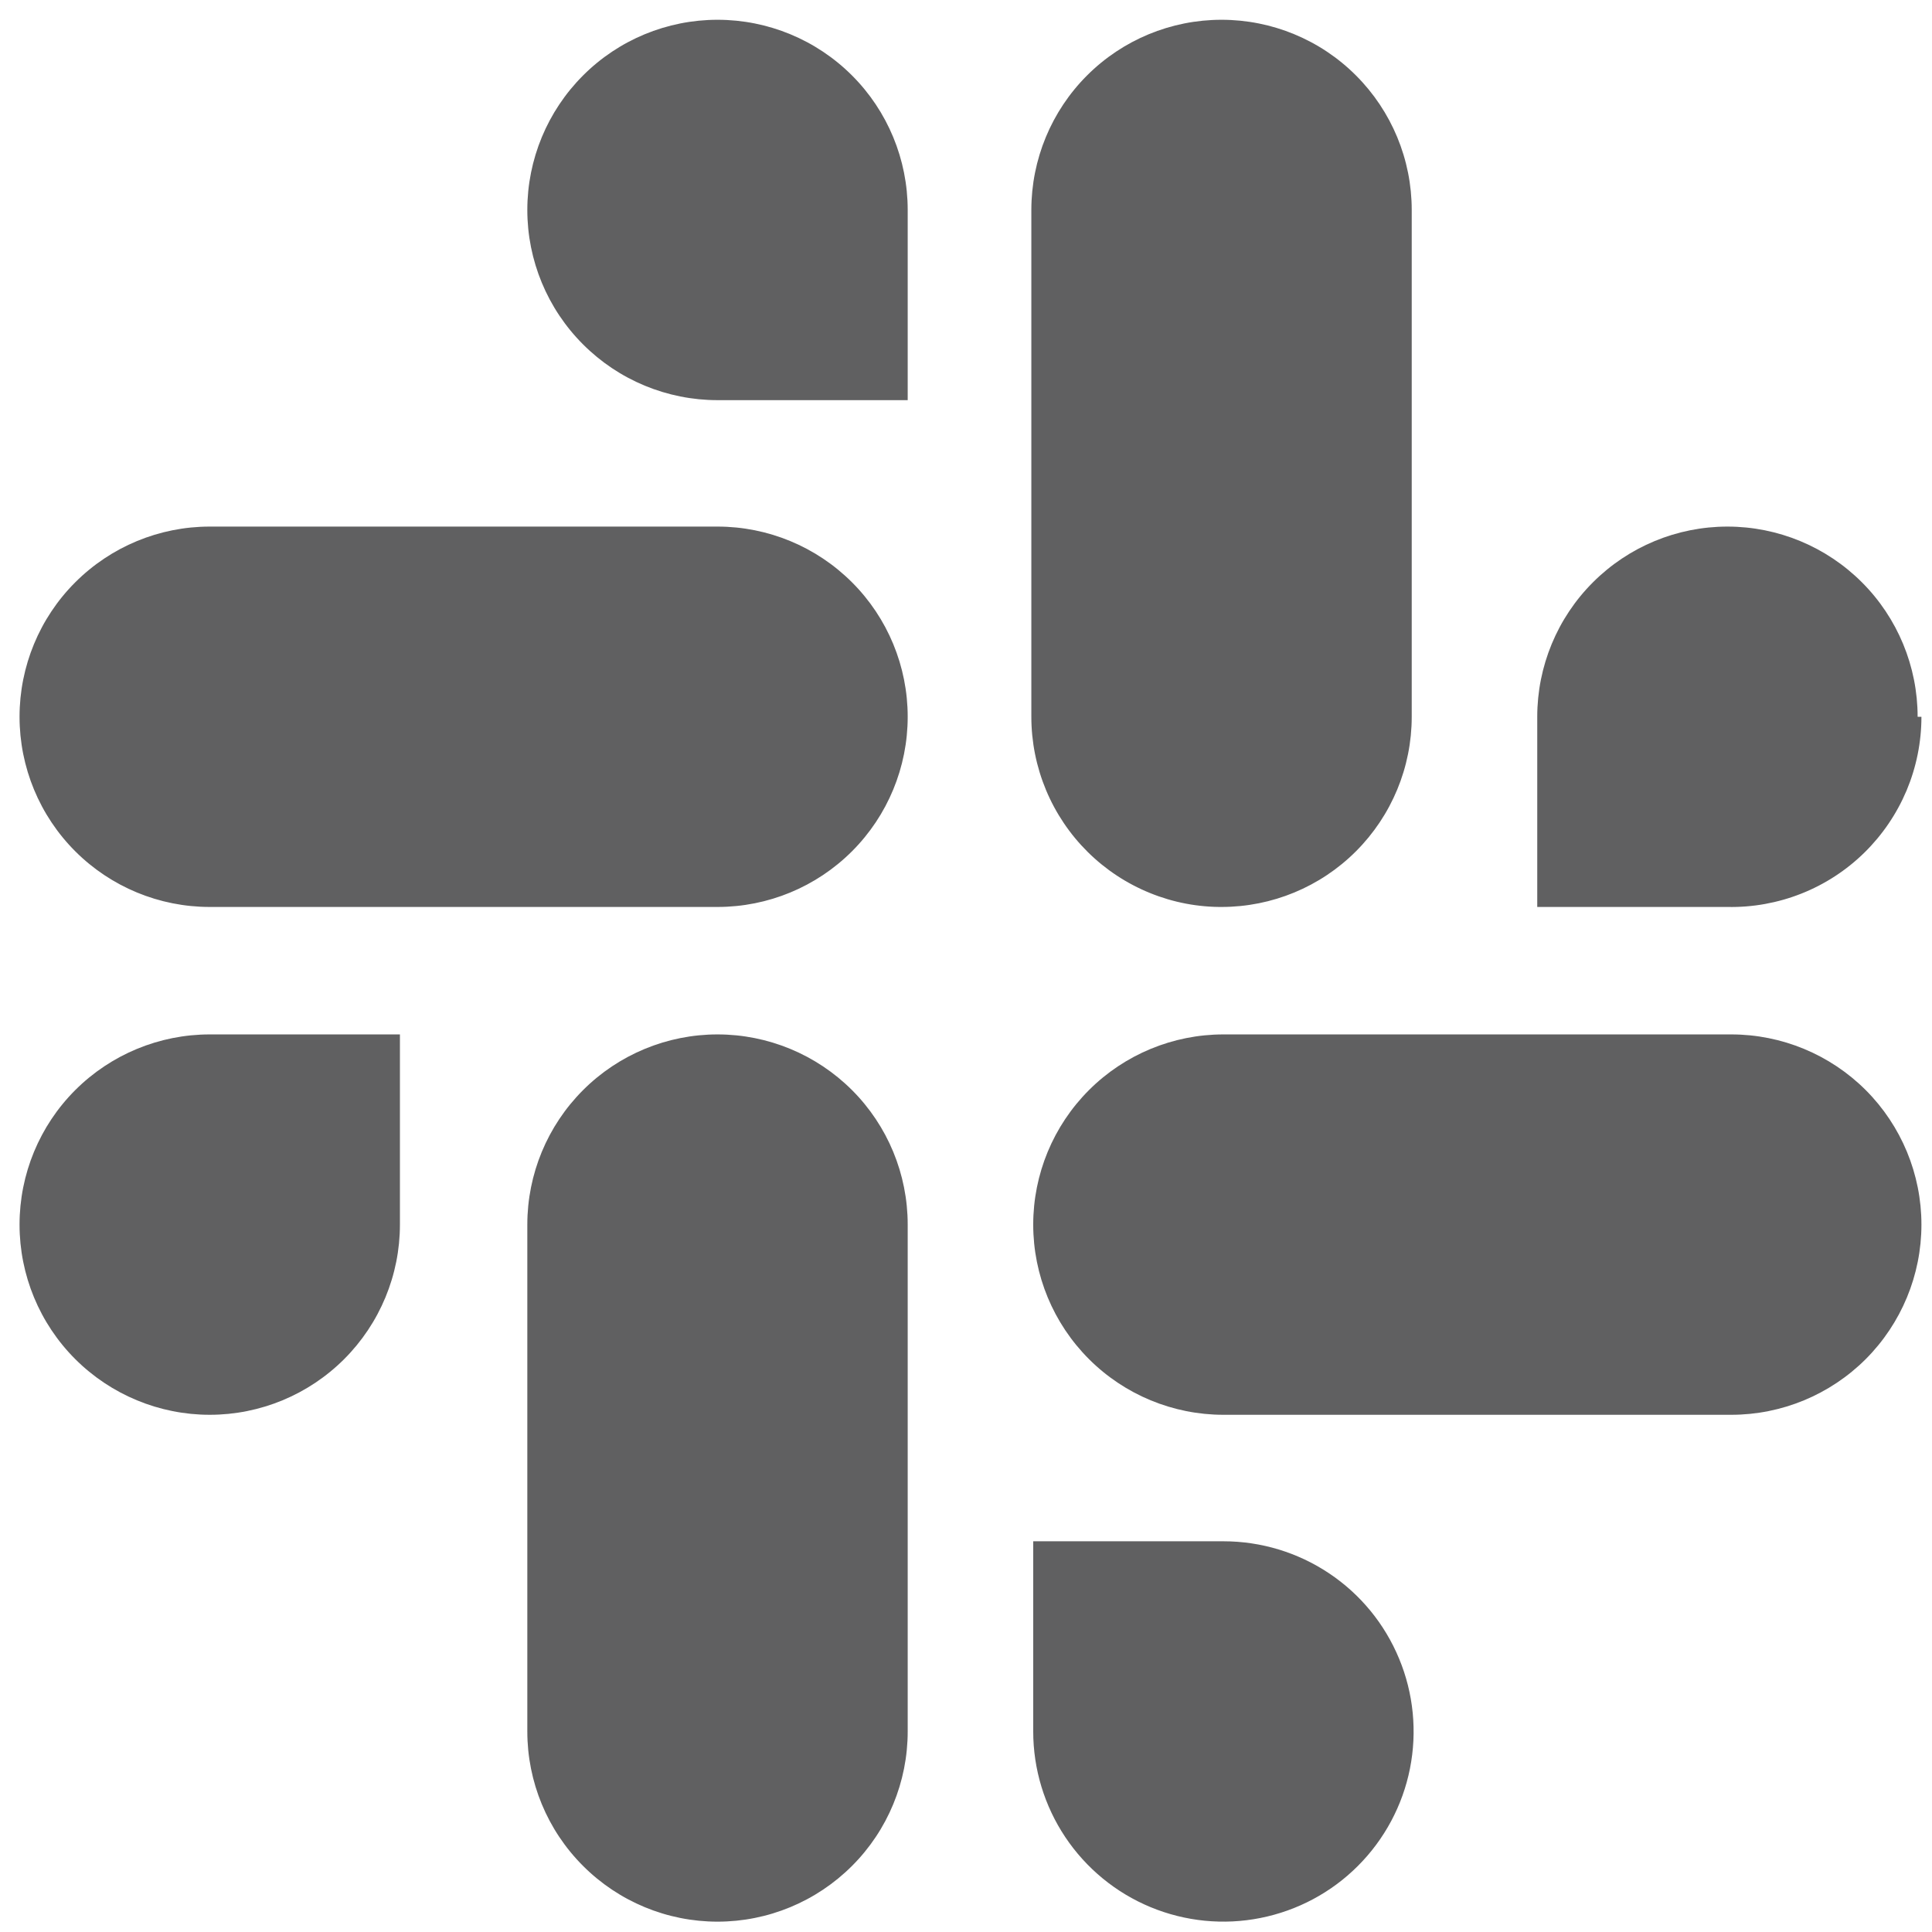 <svg width="34" height="34" viewBox="0 0 34 34" fill="none" xmlns="http://www.w3.org/2000/svg">
<path d="M0.344 21.551C0.344 22.439 0.696 23.29 1.324 23.918C1.952 24.545 2.803 24.898 3.691 24.898C4.578 24.898 5.43 24.545 6.057 23.918C6.685 23.29 7.038 22.439 7.038 21.551V18.204H3.691C2.803 18.204 1.952 18.557 1.324 19.184C0.696 19.812 0.344 20.663 0.344 21.551ZM21.497 15.961C22.384 15.961 23.236 15.609 23.863 14.981C24.491 14.353 24.844 13.502 24.844 12.614V3.695C24.844 2.807 24.491 1.956 23.863 1.328C23.236 0.7 22.384 0.348 21.497 0.348C20.609 0.348 19.758 0.7 19.13 1.328C18.502 1.956 18.15 2.807 18.15 3.695V12.614C18.15 13.057 18.238 13.495 18.408 13.903C18.578 14.311 18.828 14.682 19.142 14.993C19.456 15.304 19.829 15.55 20.239 15.716C20.649 15.883 21.088 15.966 21.53 15.961H21.497ZM33.747 12.614C33.747 11.727 33.394 10.875 32.767 10.248C32.139 9.62 31.288 9.267 30.4 9.267C29.512 9.267 28.661 9.62 28.033 10.248C27.405 10.875 27.053 11.727 27.053 12.614V15.961H30.4C30.845 15.97 31.287 15.89 31.701 15.726C32.115 15.562 32.492 15.317 32.81 15.005C33.128 14.693 33.38 14.321 33.553 13.911C33.725 13.5 33.814 13.06 33.814 12.614H33.747ZM12.627 18.204C11.74 18.204 10.888 18.557 10.261 19.184C9.633 19.812 9.28 20.663 9.28 21.551V30.471C9.28 31.358 9.633 32.21 10.261 32.837C10.888 33.465 11.74 33.818 12.627 33.818C13.515 33.818 14.366 33.465 14.994 32.837C15.622 32.21 15.974 31.358 15.974 30.471V21.551C15.974 20.663 15.622 19.812 14.994 19.184C14.366 18.557 13.515 18.204 12.627 18.204ZM21.53 27.124H18.183V30.471C18.183 31.133 18.38 31.78 18.747 32.33C19.115 32.881 19.638 33.31 20.249 33.563C20.861 33.816 21.534 33.883 22.183 33.753C22.832 33.624 23.429 33.306 23.897 32.837C24.365 32.369 24.684 31.773 24.813 31.124C24.942 30.474 24.876 29.801 24.622 29.19C24.369 28.578 23.94 28.055 23.39 27.688C22.839 27.32 22.192 27.124 21.53 27.124ZM30.467 18.204H21.53C20.643 18.204 19.791 18.557 19.164 19.184C18.536 19.812 18.183 20.663 18.183 21.551C18.183 22.439 18.536 23.29 19.164 23.918C19.791 24.545 20.643 24.898 21.53 24.898H30.467C31.355 24.898 32.206 24.545 32.834 23.918C33.461 23.29 33.814 22.439 33.814 21.551C33.814 20.663 33.461 19.812 32.834 19.184C32.206 18.557 31.355 18.204 30.467 18.204ZM12.627 9.267H3.691C2.803 9.267 1.952 9.62 1.324 10.248C0.696 10.875 0.344 11.727 0.344 12.614C0.344 13.502 0.696 14.353 1.324 14.981C1.952 15.609 2.803 15.961 3.691 15.961H12.627C13.515 15.961 14.366 15.609 14.994 14.981C15.622 14.353 15.974 13.502 15.974 12.614C15.974 11.727 15.622 10.875 14.994 10.248C14.366 9.62 13.515 9.267 12.627 9.267ZM12.627 0.348C11.74 0.348 10.888 0.7 10.261 1.328C9.633 1.956 9.28 2.807 9.28 3.695C9.28 4.582 9.633 5.434 10.261 6.061C10.888 6.689 11.74 7.042 12.627 7.042H15.974V3.695C15.974 2.807 15.622 1.956 14.994 1.328C14.366 0.7 13.515 0.348 12.627 0.348Z" fill="#131214" fill-opacity="0.67"/>
</svg>
